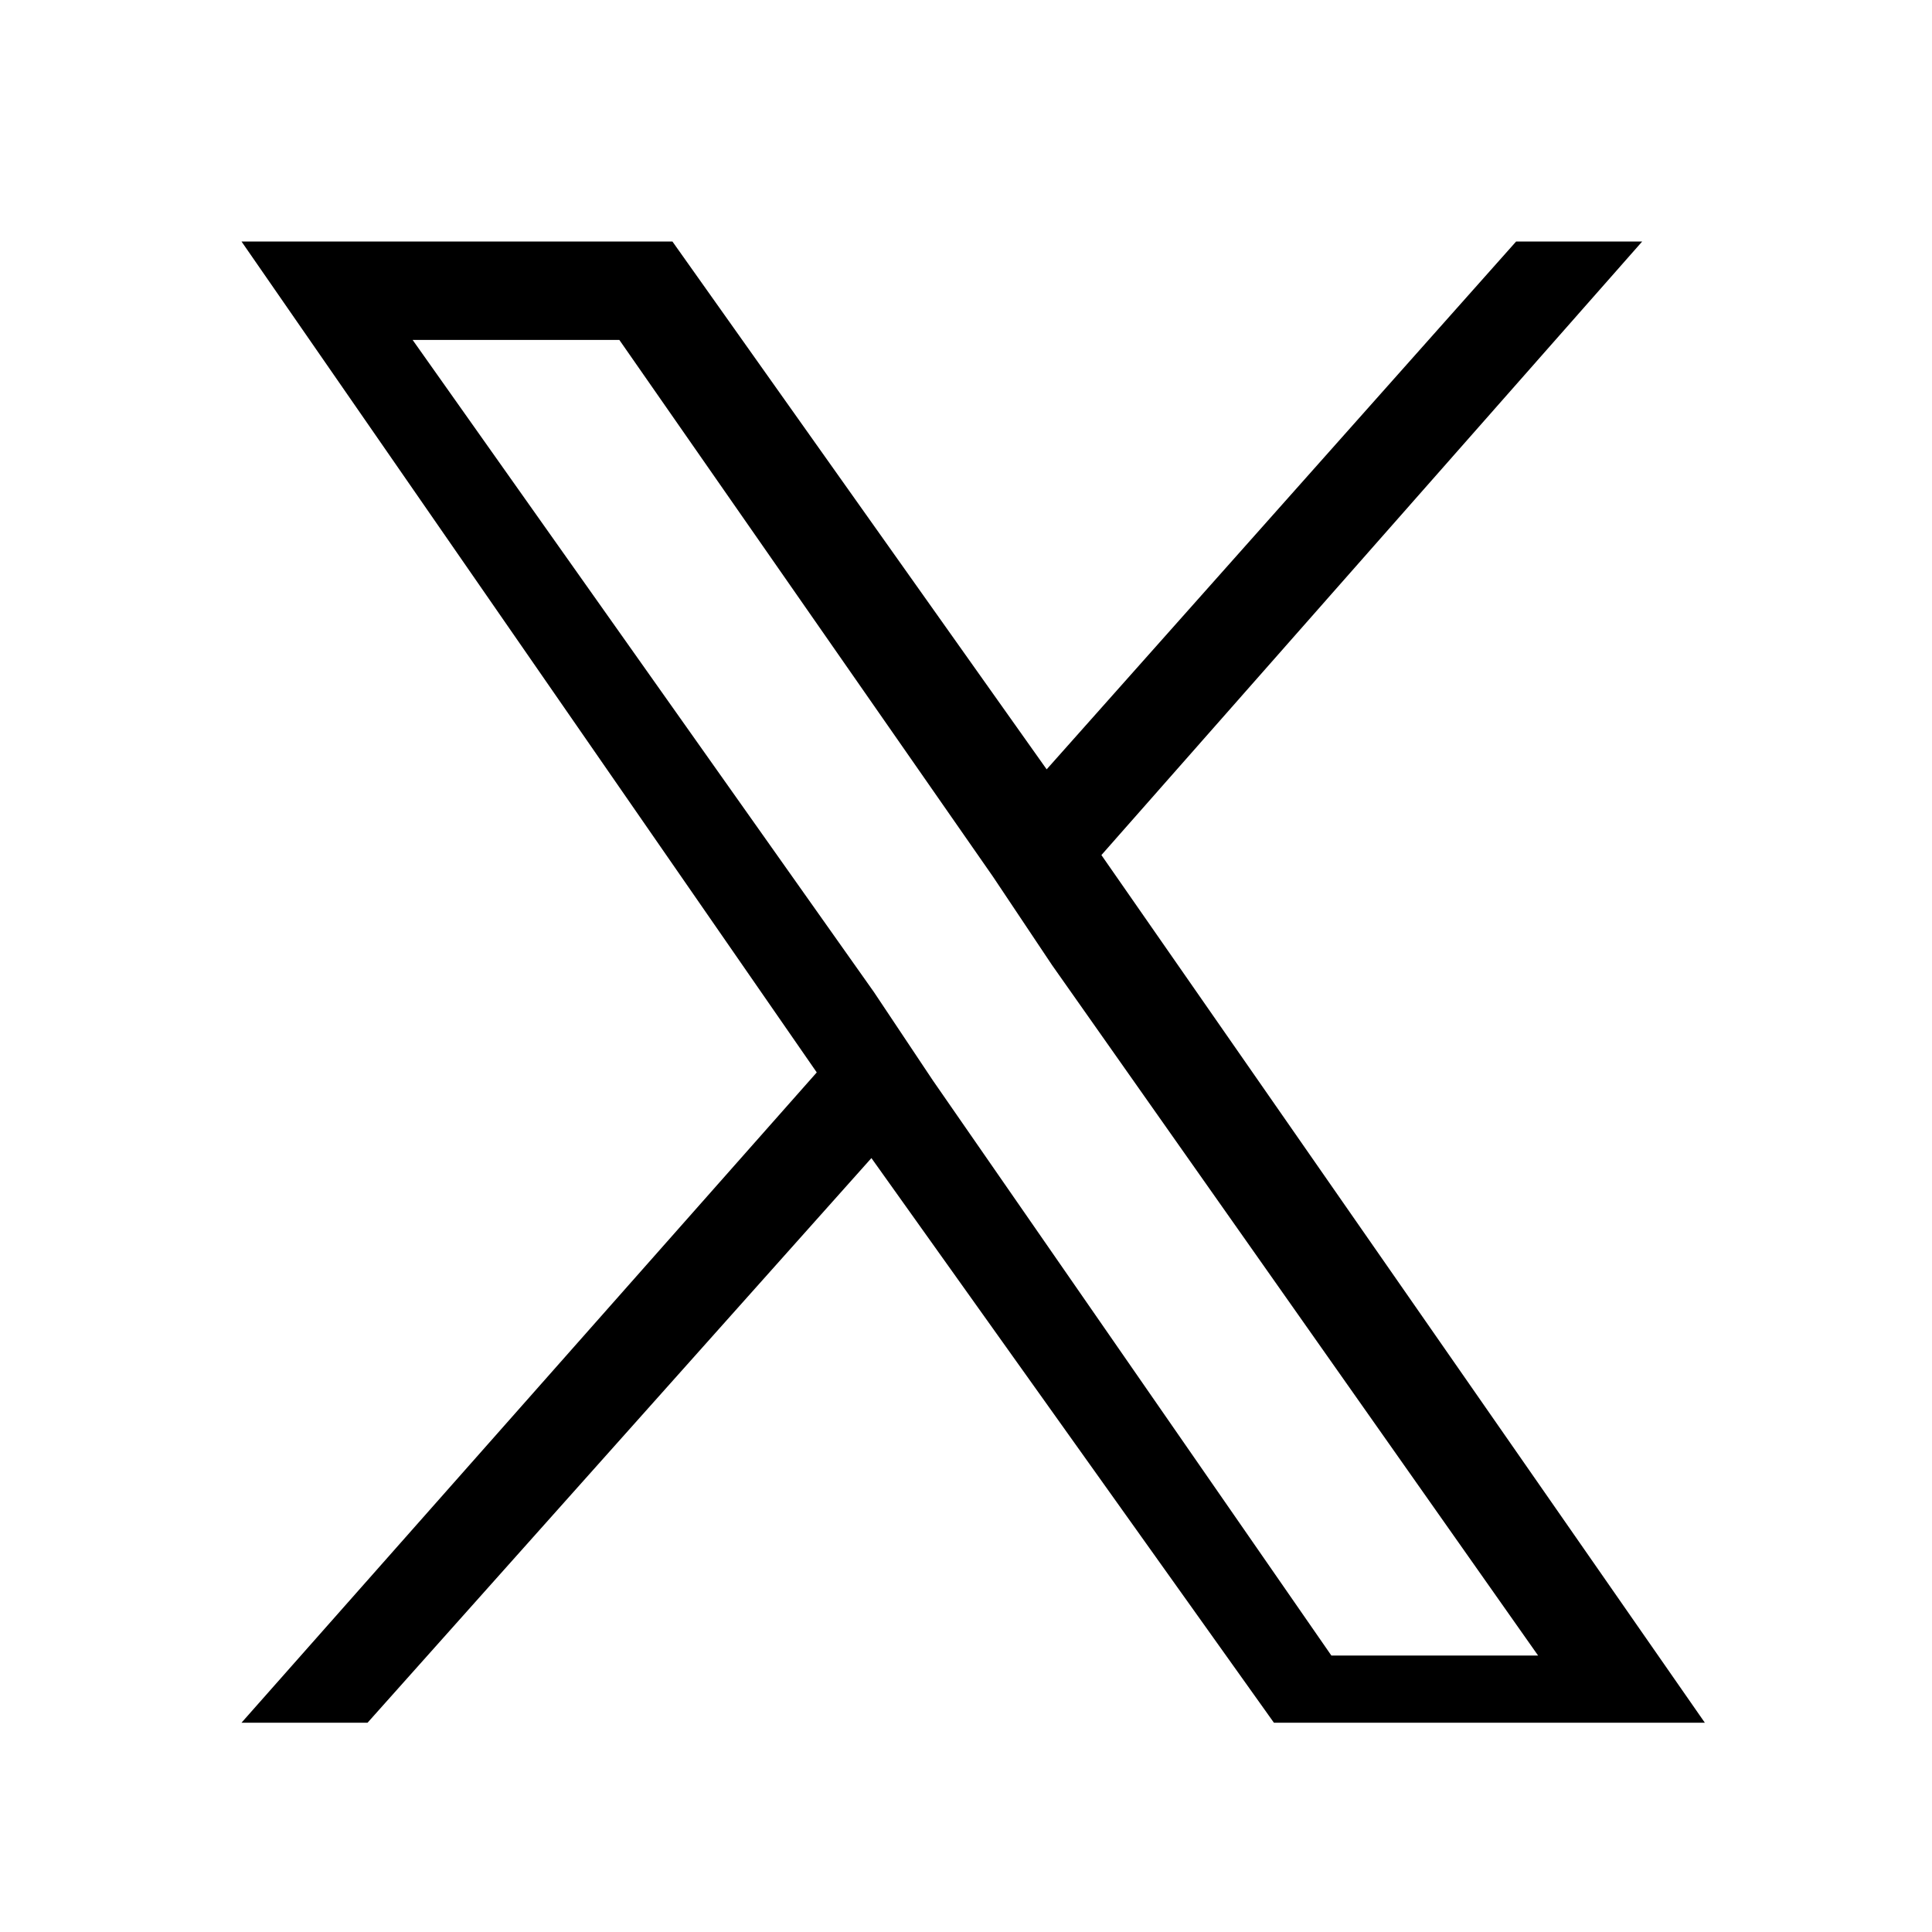 <svg width="16" height="16" viewBox="0 0 24 24" fill="none" xmlns="http://www.w3.org/2000/svg"><path d="M13.682 10.622L20.4 3H18.834L13.002 9.557L8.353 3H3L10.146 13.322L3 21.4H4.566L10.825 14.386L15.825 21.4H21.178L13.682 10.622ZM11.588 13.421L10.855 12.322L5.126 4.223H7.694L12.335 10.89L13.069 11.989L19.107 20.566H16.539L11.588 13.421Z" fill="currentColor"/></svg>
